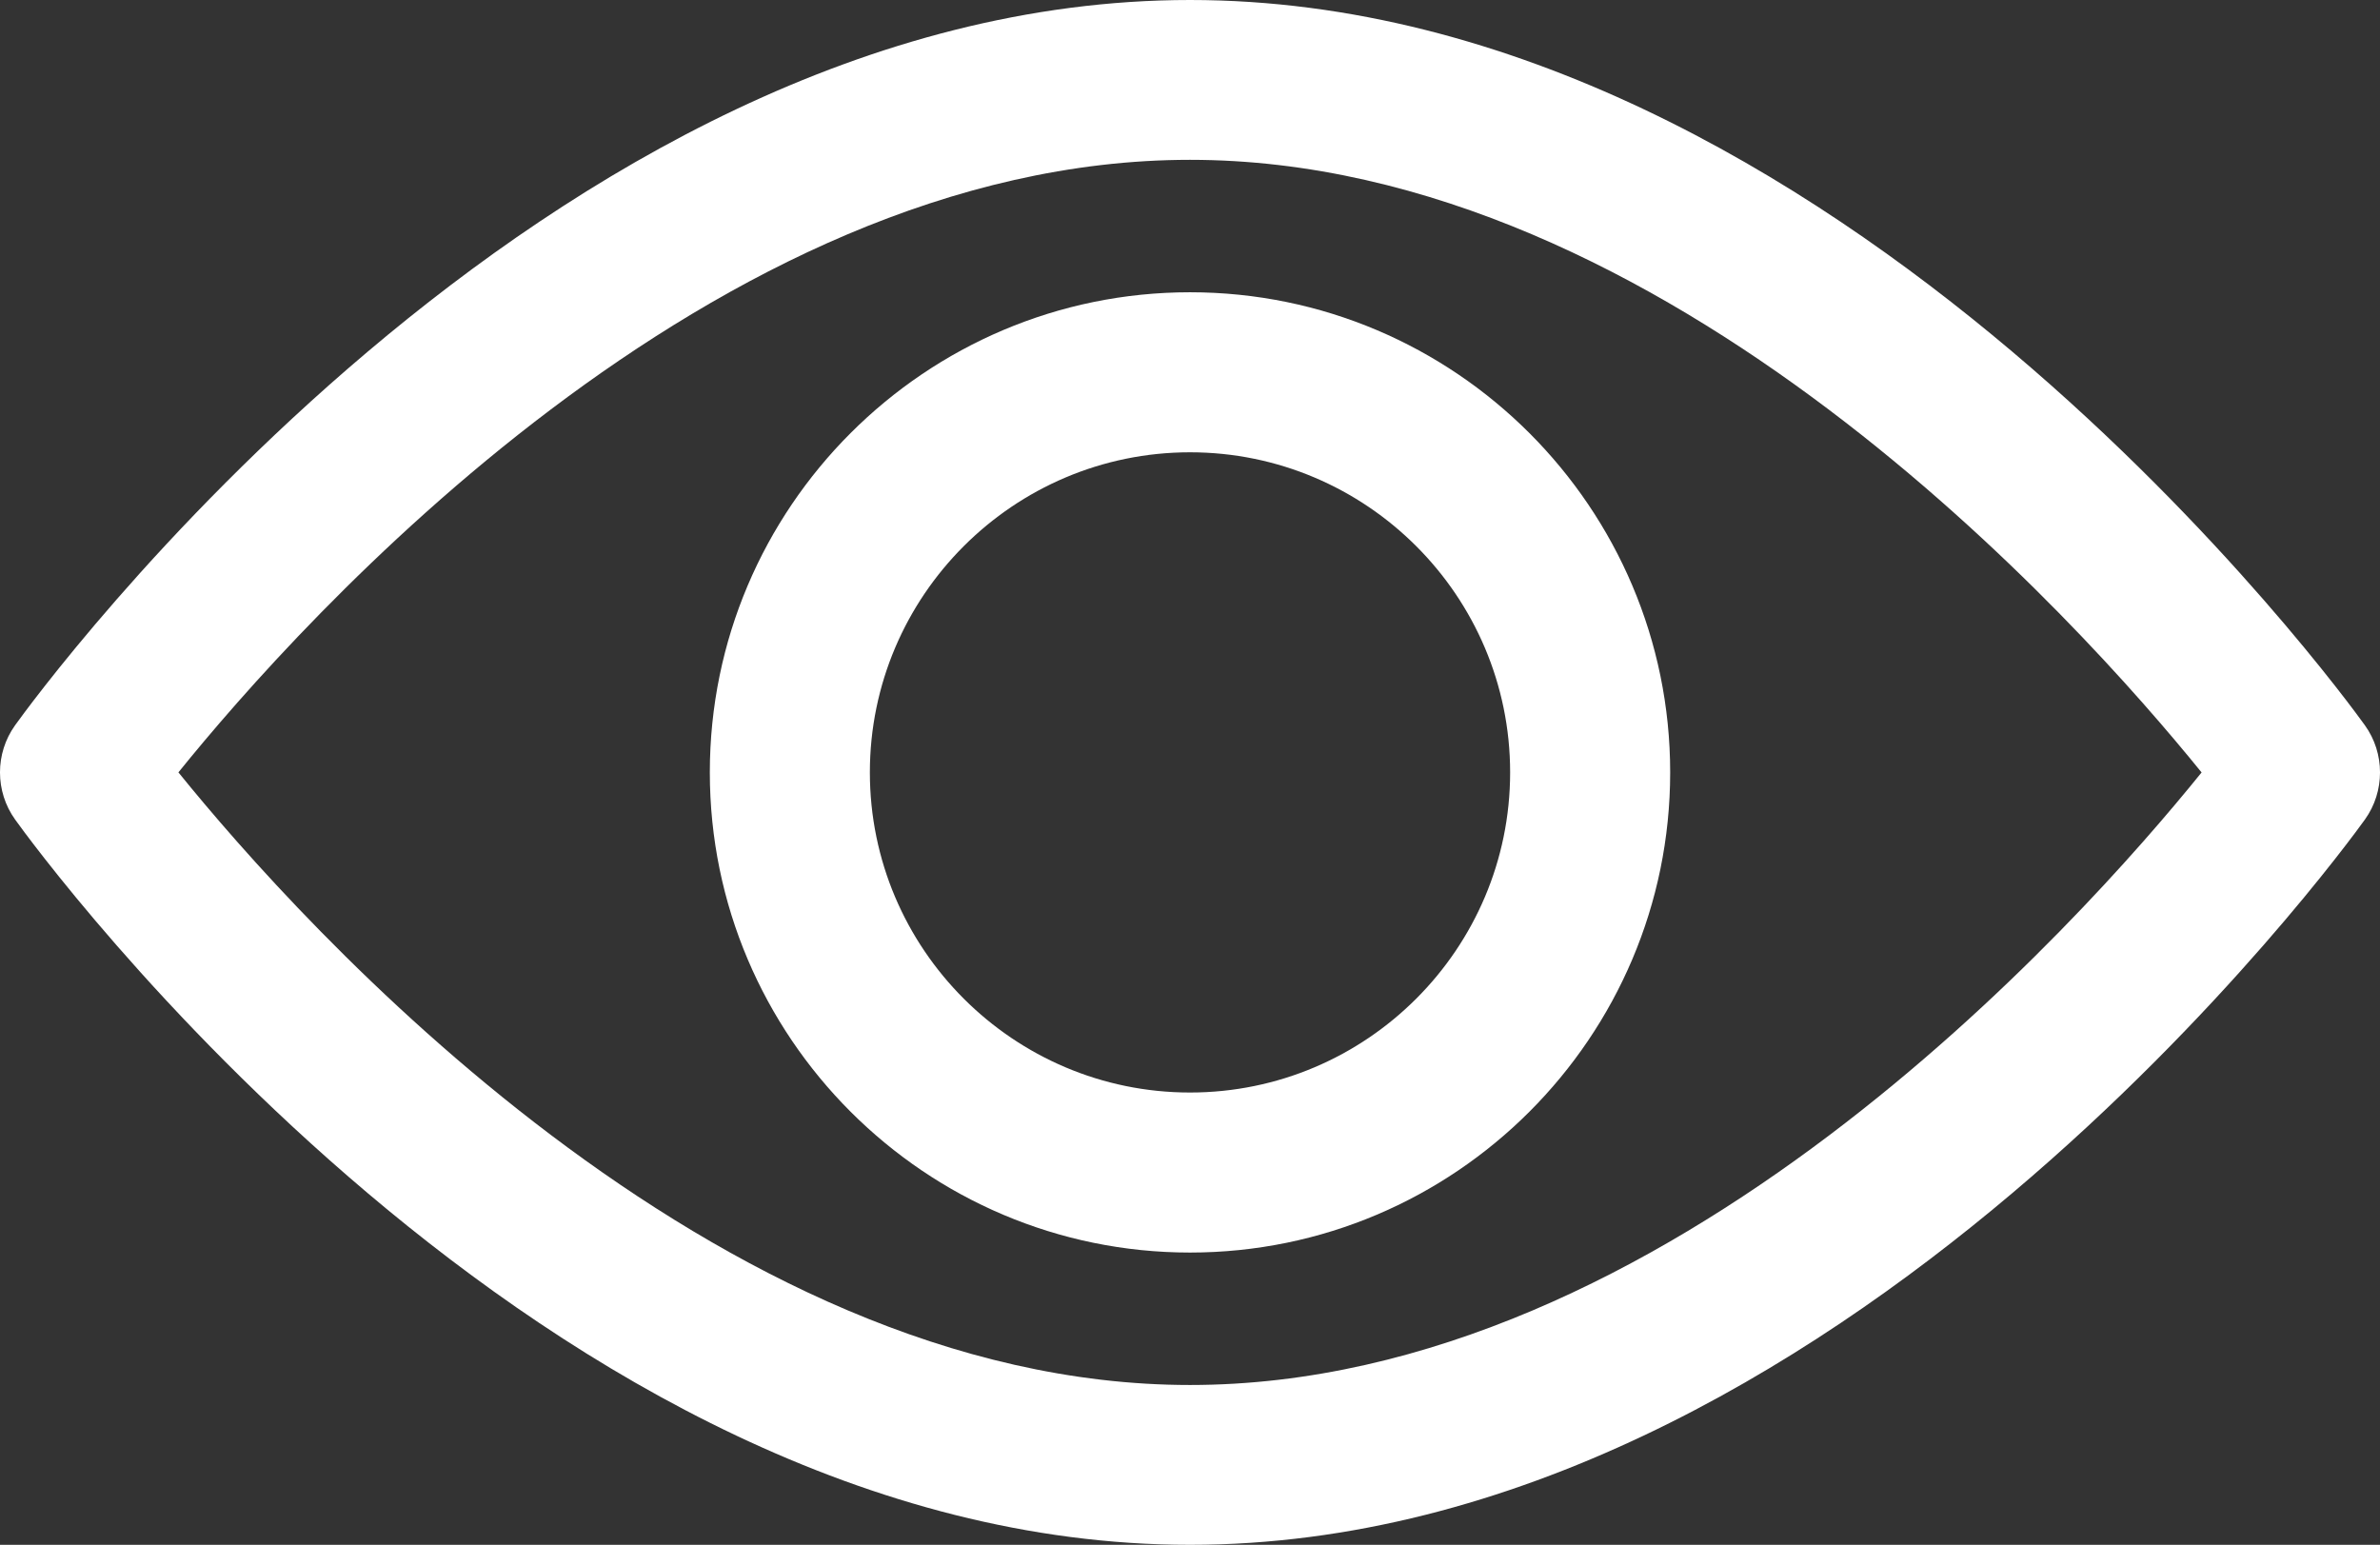 <?xml version="1.0" encoding="UTF-8"?>
<svg width="57px" height="37px" viewBox="0 0 57 37" version="1.1" xmlns="http://www.w3.org/2000/svg" xmlns:xlink="http://www.w3.org/1999/xlink">
    <rect x="0" y="0" width="57" height="37" fill="#333333" stroke="none"/>
    <!-- Generator: sketchtool 53.2 (72643) - https://sketchapp.com -->
    <title>186C5BD4-47EA-4686-A478-CFE3D928F2AB</title>
    <desc>Created with sketchtool.</desc>
    <g id="Page-3" stroke="none" stroke-width="1" fill="none" fill-rule="evenodd">
        <g id="main" transform="translate(-292, -3610)" fill="#FFFFFF" fill-rule="nonzero">
            <g id="#dosag" transform="translate(135, 3304)">
                <g id="#" transform="translate(0, 164)">
                    <g id="view" transform="translate(157, 142)">
                        <path d="M56.638,17.371 C56.129,16.661 43.996,0 28.5,0 C13.004,0 0.87,16.661 0.362,17.37 C-0.121,18.043 -0.121,18.956 0.362,19.629 C0.87,20.339 13.004,37 28.5,37 C43.996,37 56.129,20.338 56.638,19.63 C57.121,18.957 57.121,18.043 56.638,17.371 Z M28.5,33.172 C17.085,33.172 7.199,22.114 4.273,18.499 C7.195,14.88 17.061,3.828 28.5,3.828 C39.914,3.828 49.799,14.884 52.727,18.501 C49.804,22.12 39.939,33.172 28.5,33.172 Z" id="Shape"></path>
                        <path d="M28.5,7 C22.159,7 17,12.159 17,18.5 C17,24.841 22.159,30 28.5,30 C34.841,30 40,24.841 40,18.5 C40,12.159 34.841,7 28.5,7 Z M28.5,26.167 C24.272,26.167 20.833,22.727 20.833,18.5 C20.833,14.273 24.273,10.833 28.5,10.833 C32.727,10.833 36.167,14.273 36.167,18.5 C36.167,22.727 32.728,26.167 28.5,26.167 Z" id="Shape"></path>
                    </g>
                </g>
            </g>
        </g>
    </g>
</svg>